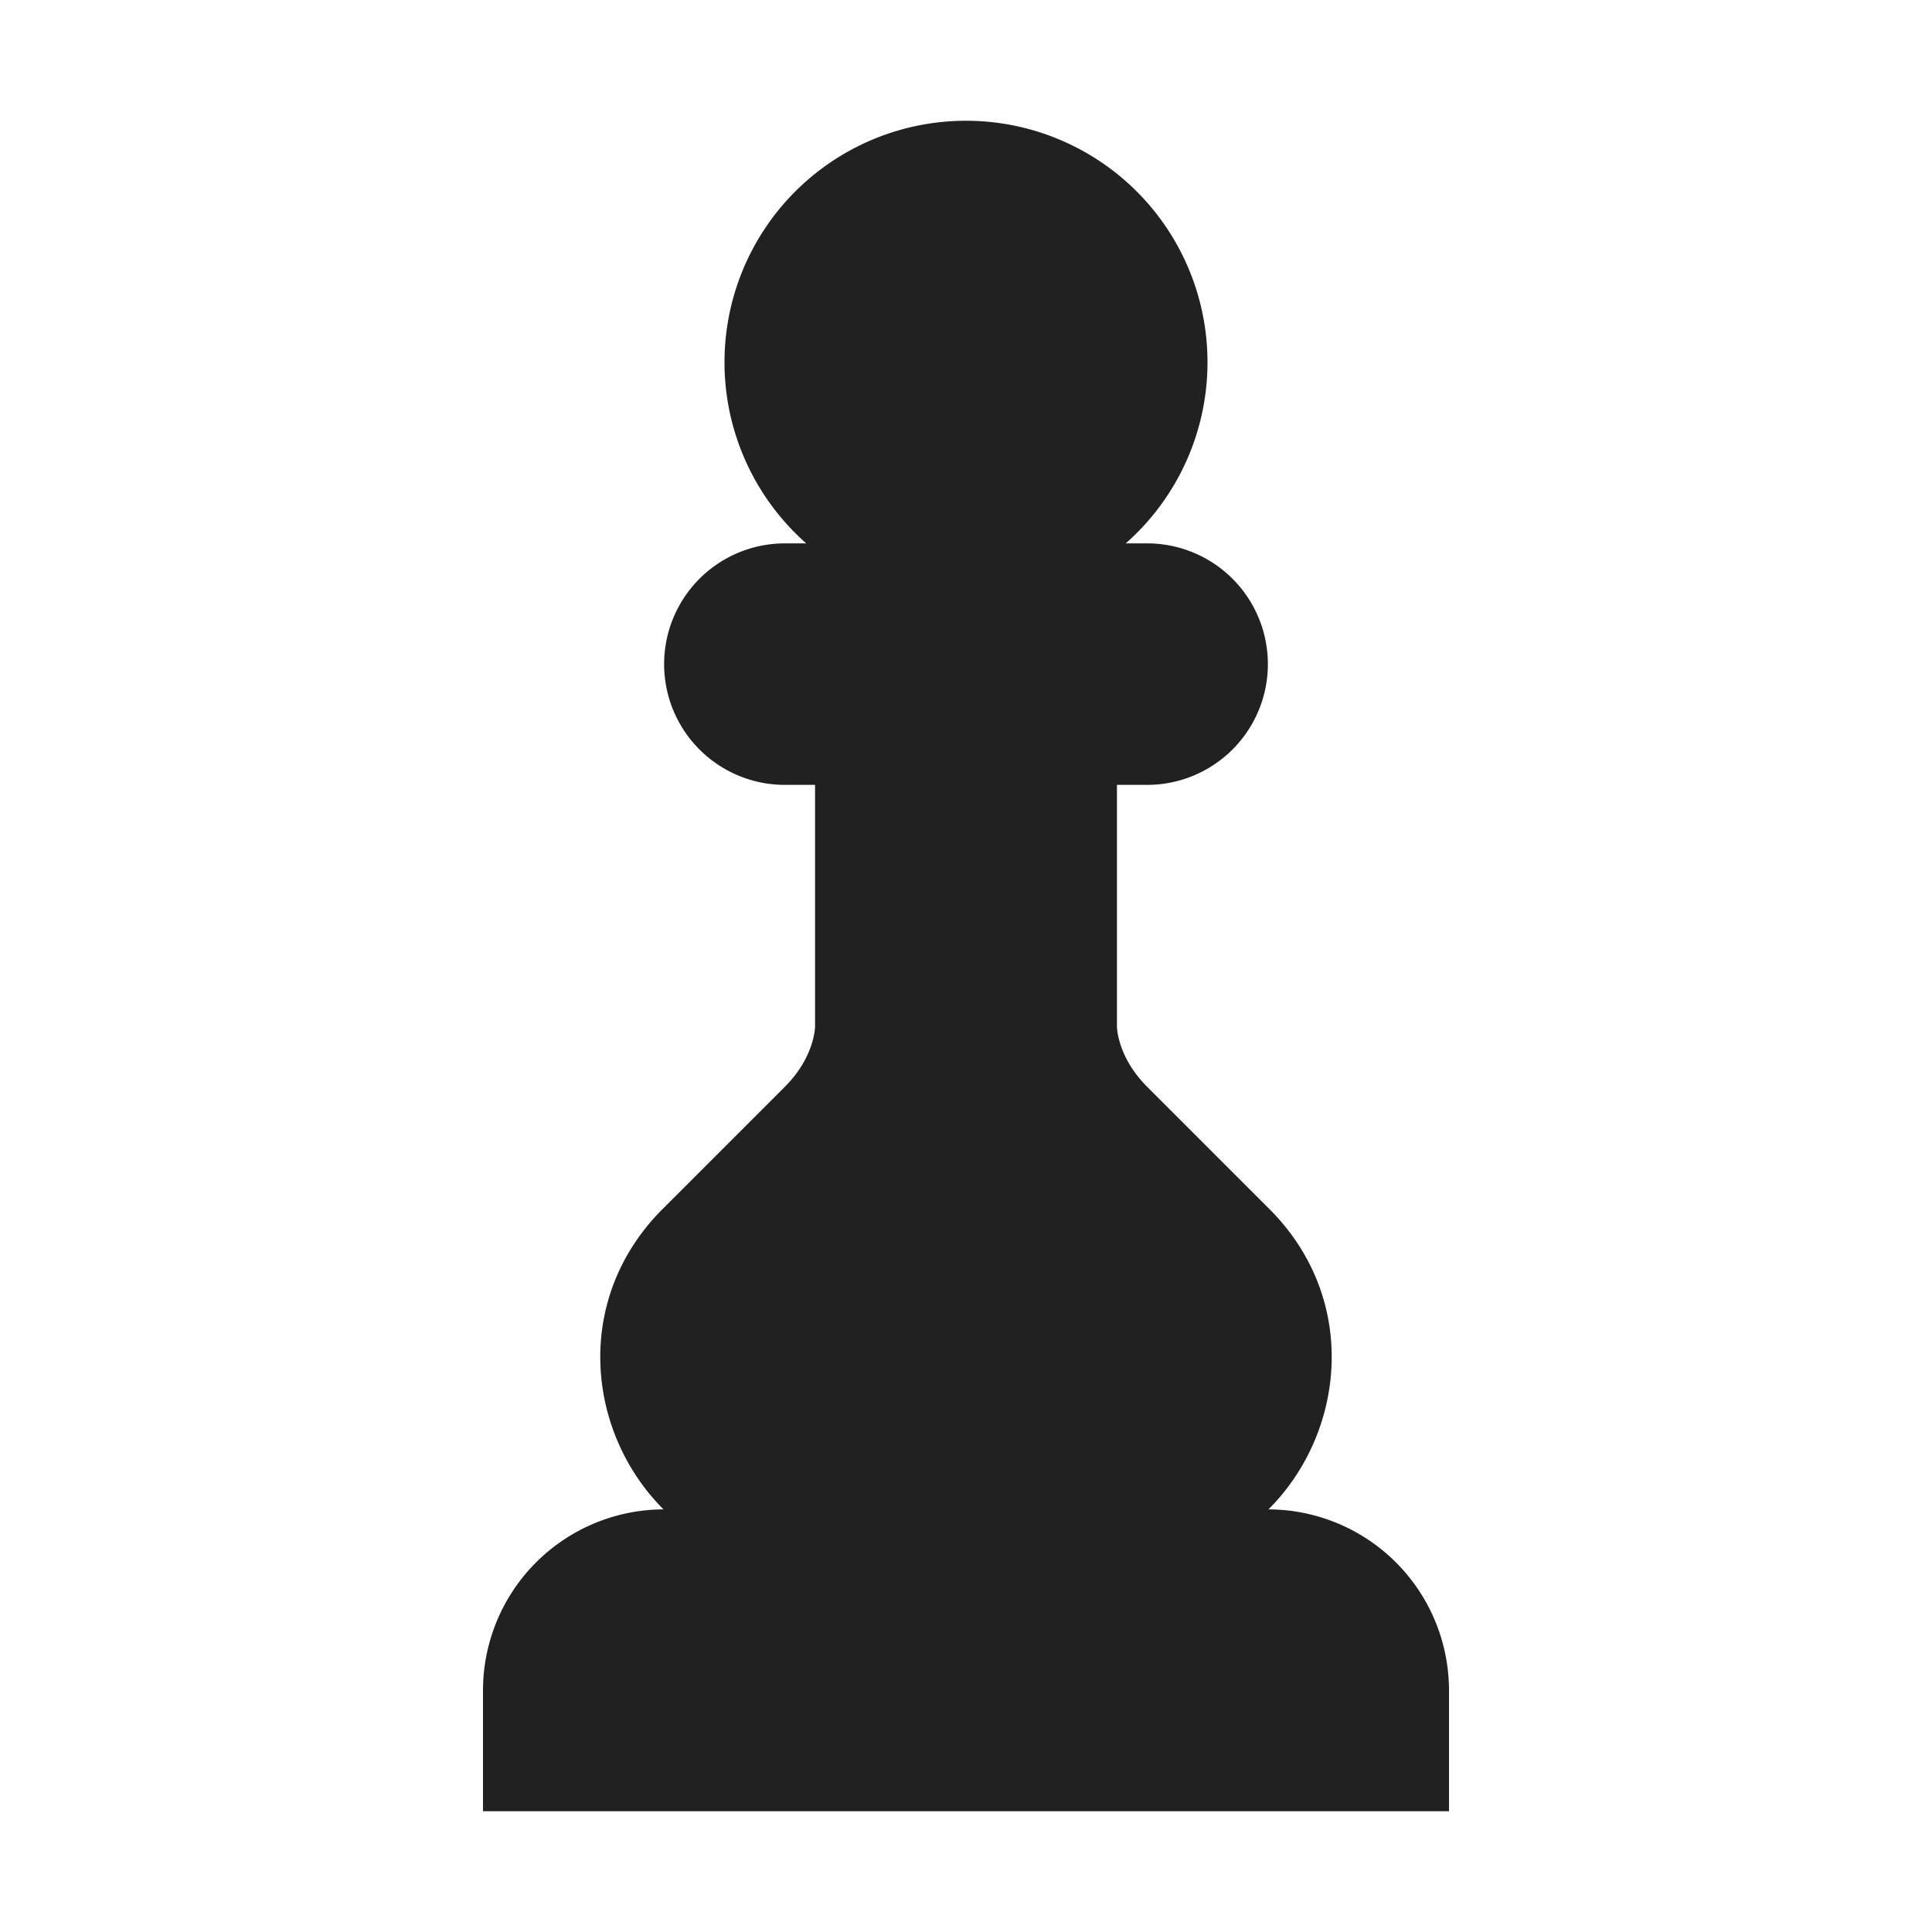 <svg xmlns="http://www.w3.org/2000/svg" fill="none" viewBox="0 0 32 32"><path fill="#212121" d="M18.646 9a4 4 0 1 0-5.292 0H13a2 2 0 1 0 0 4h.5v4s0 .5-.5 1l-2.025 2.025c-1.493 1.493-1.26 3.703.015 4.975A3 3 0 0 0 8 28v2h16v-2a3 3 0 0 0-2.99-3c1.274-1.272 1.508-3.482.015-4.975L19 18c-.5-.5-.5-1-.5-1v-4h.5a2 2 0 1 0 0-4z"/></svg>